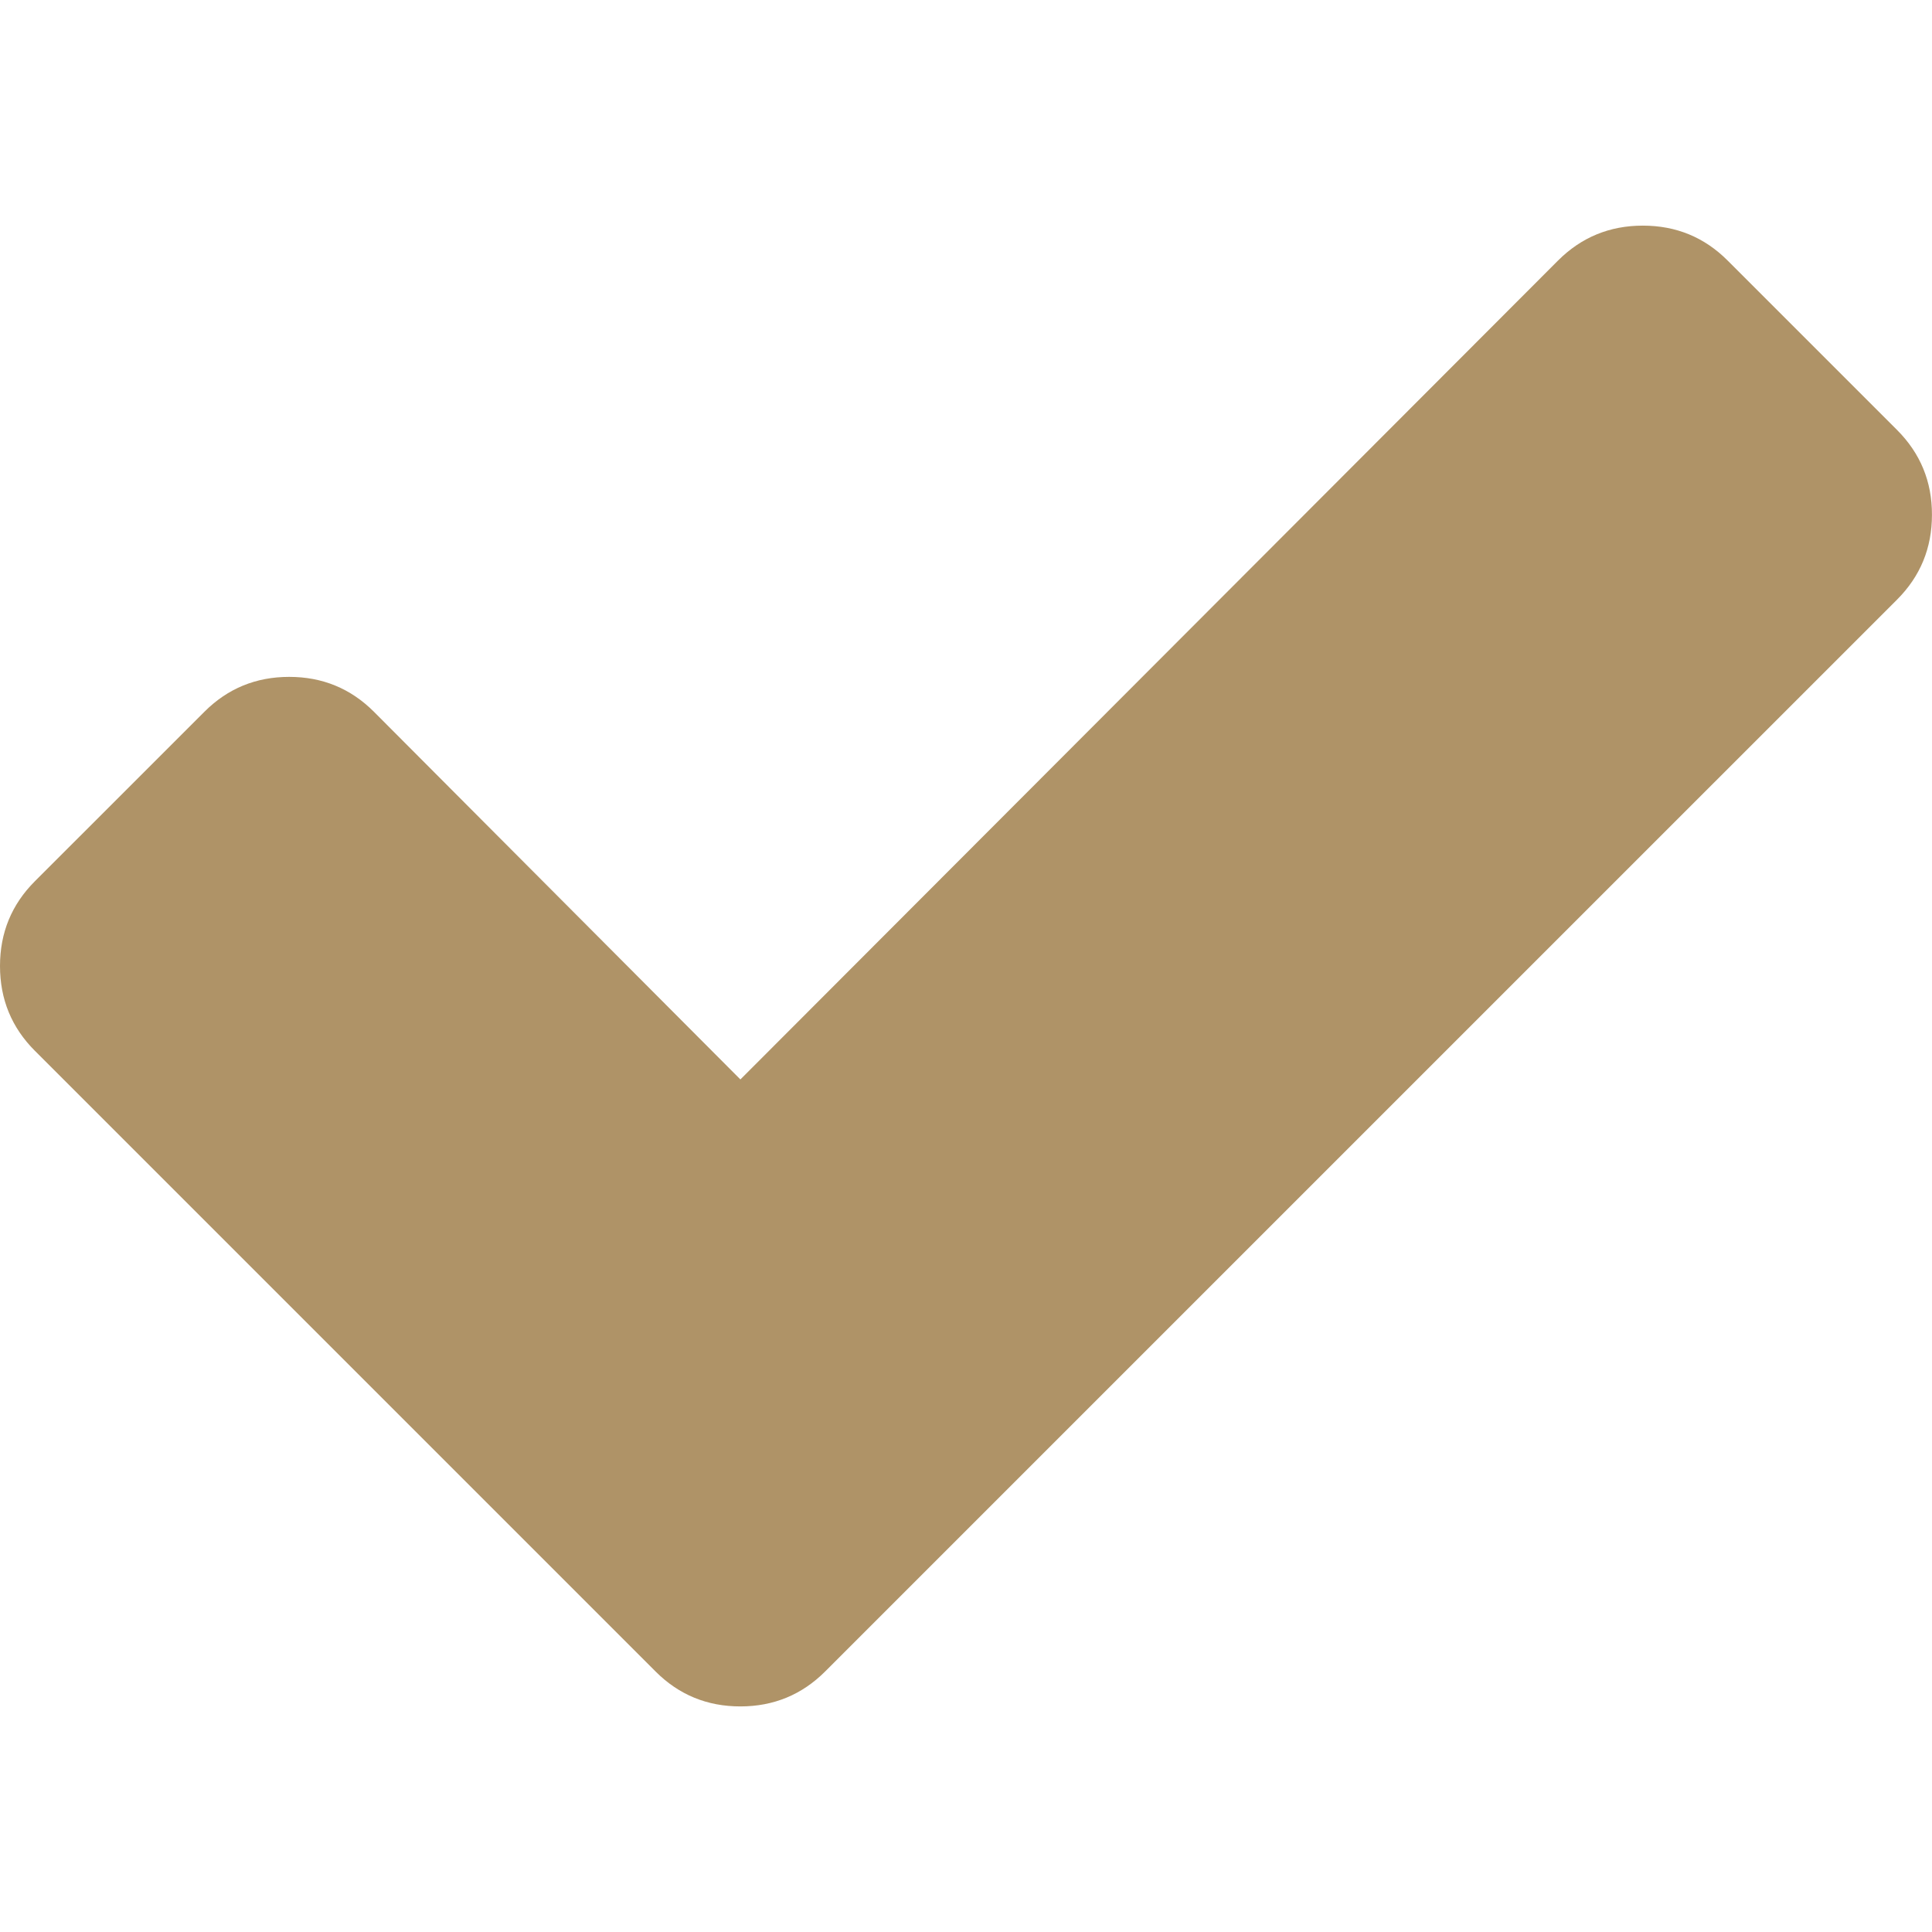 <?xml version="1.0" encoding="utf-8"?>
<!-- Generator: Adobe Illustrator 24.1.0, SVG Export Plug-In . SVG Version: 6.00 Build 0)  -->
<svg version="1.1" id="Capa_1" xmlns="http://www.w3.org/2000/svg" xmlns:xlink="http://www.w3.org/1999/xlink" x="0px" y="0px"
	 viewBox="0 0 442.53 442.53" style="enable-background:new 0 0 442.53 442.53;" xml:space="preserve">
<style type="text/css">
	.st0{fill:#AF9367;}
</style>
<g>
	<path class="st0" d="M434.54,98.5l-38.83-38.83c-5.32-5.33-11.8-7.99-19.41-7.99c-7.62,0-14.09,2.67-19.42,7.99L169.59,247.25
		l-83.94-84.22c-5.33-5.33-11.8-7.99-19.41-7.99c-7.62,0-14.09,2.66-19.42,7.99L7.99,201.85C2.66,207.18,0,213.65,0,221.27
		c0,7.61,2.66,14.09,7.99,19.42l103.35,103.35l38.83,38.83c5.33,5.33,11.8,7.99,19.41,7.99c7.61,0,14.08-2.67,19.41-7.99
		l38.83-38.83l206.71-206.7c5.33-5.33,7.99-11.8,7.99-19.42C442.54,110.3,439.86,103.83,434.54,98.5z"/>
</g>
</svg>
